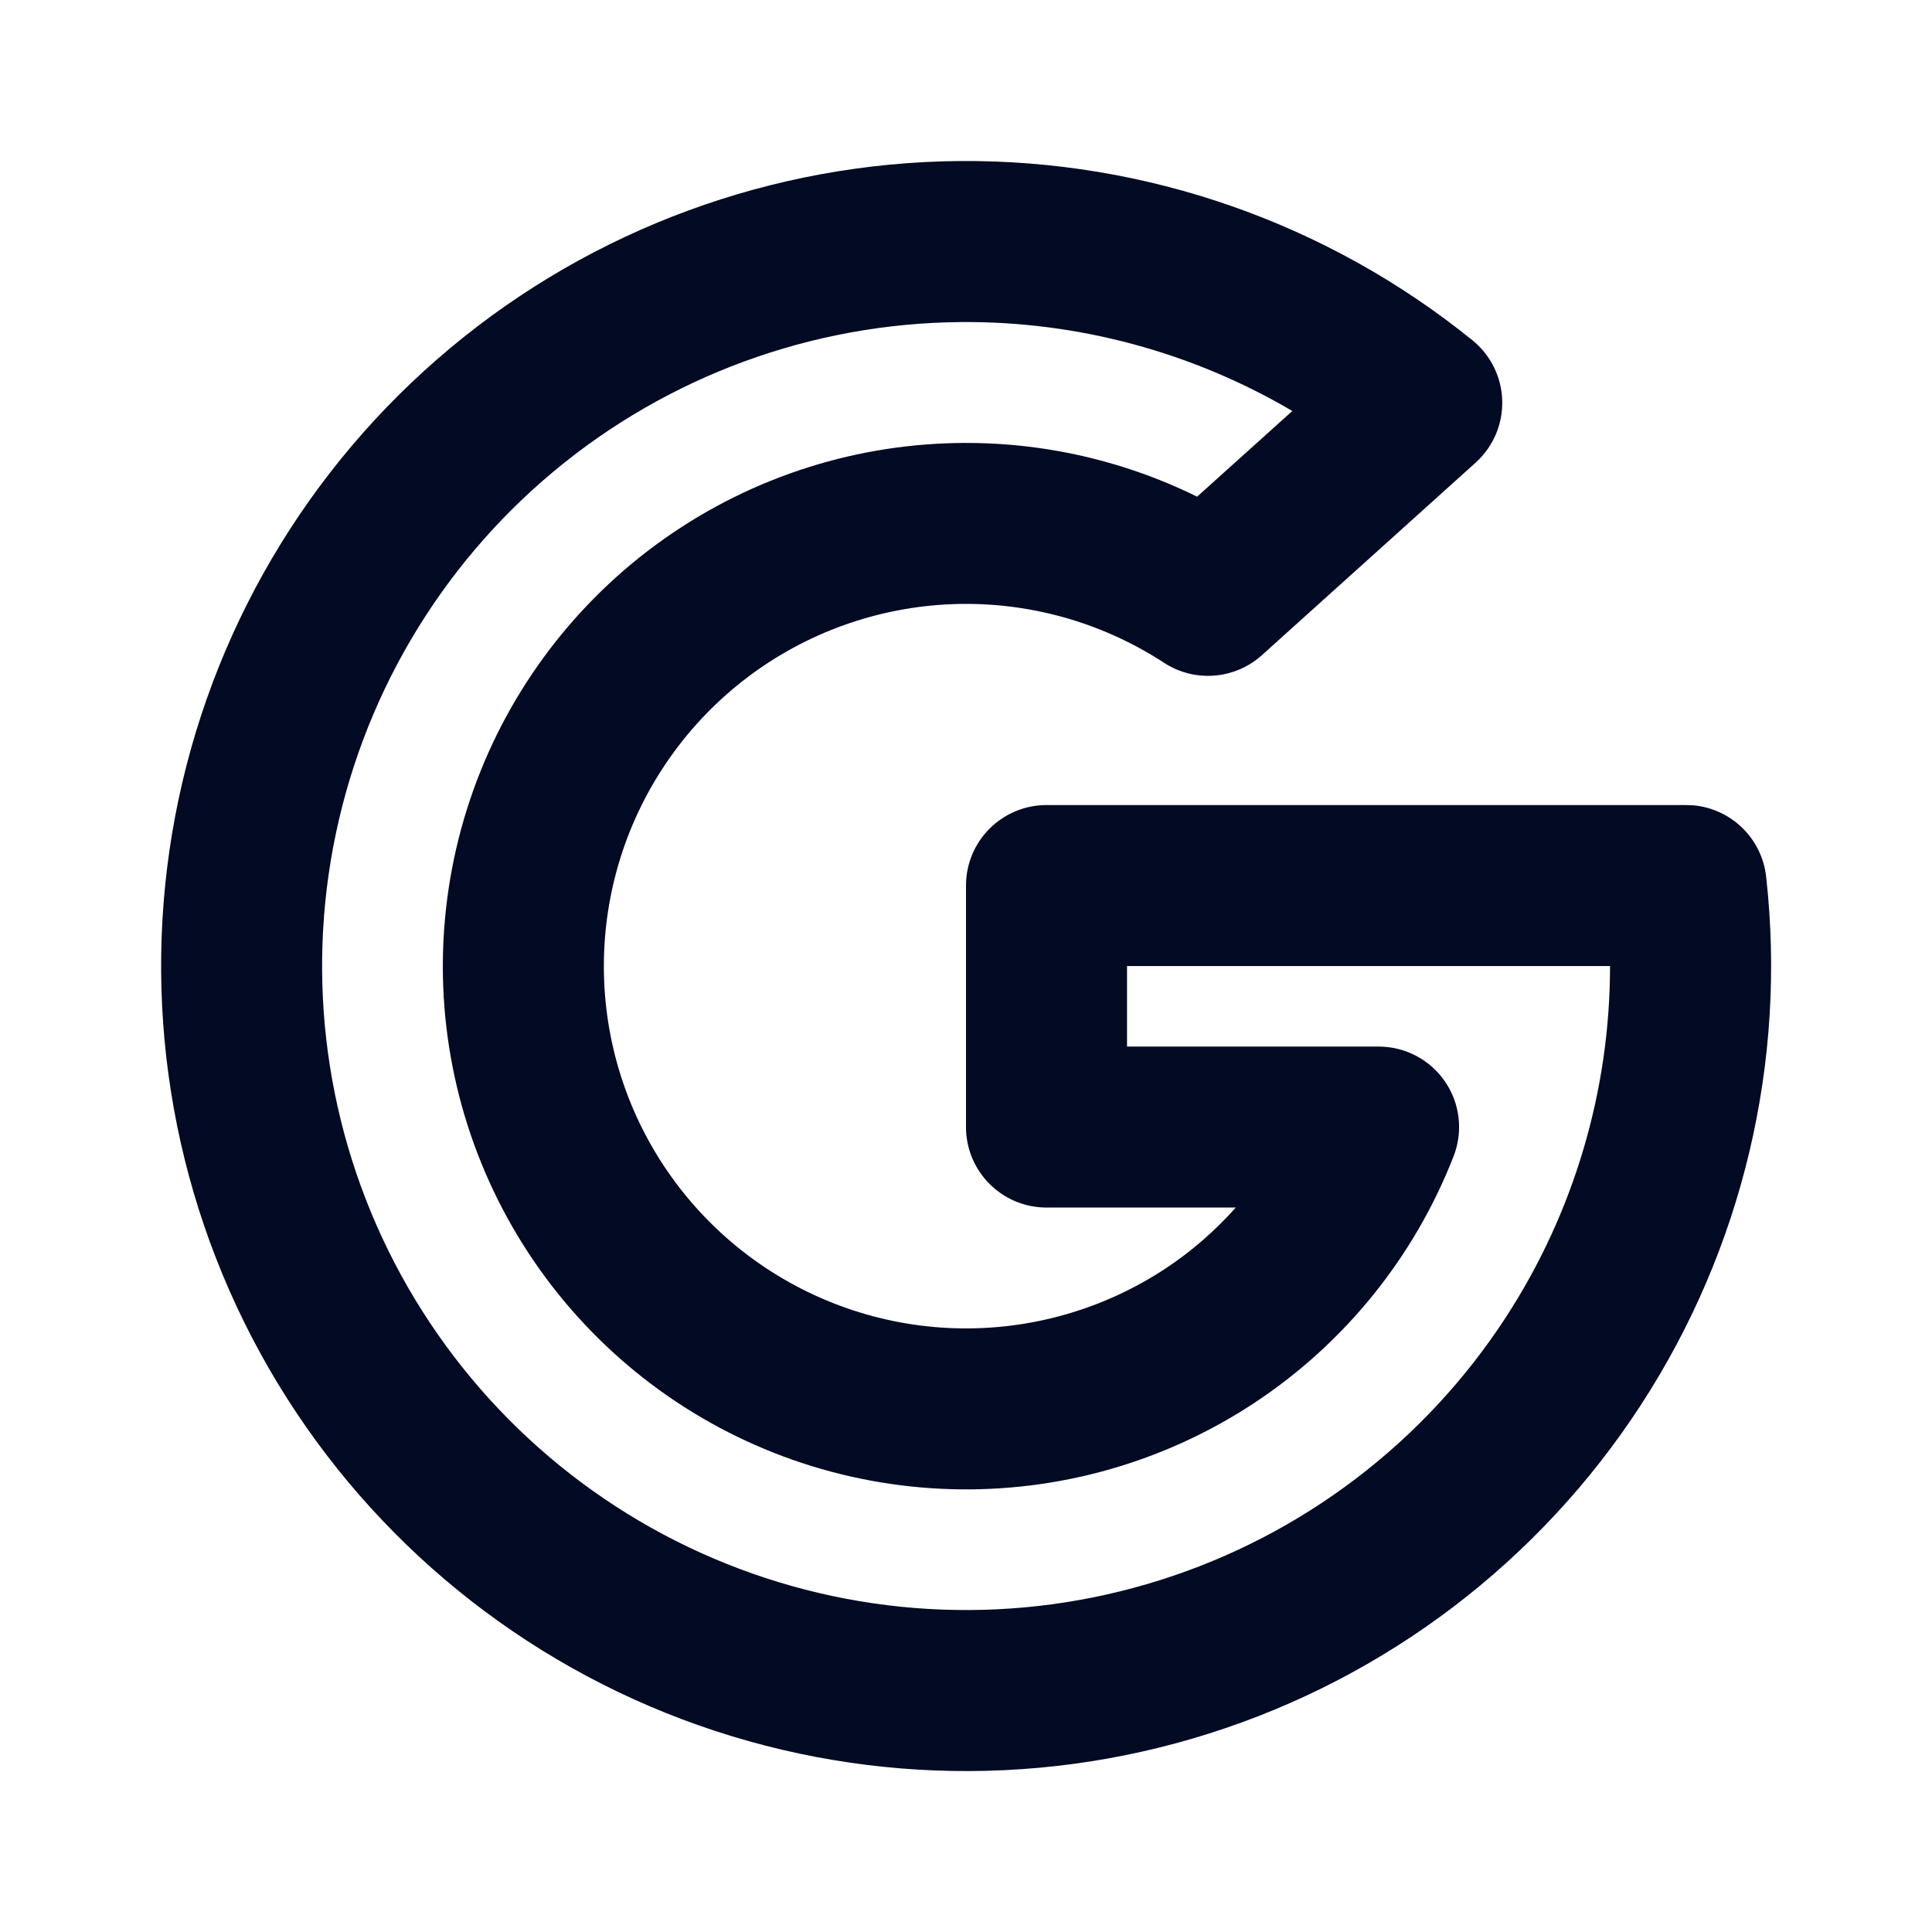 <svg width="40" height="40" viewBox="0 0 40 40" fill="none" xmlns="http://www.w3.org/2000/svg">
<g clip-path="url(#clip0_7955_25605)">
<path d="M19.872 3.334C23.732 3.304 27.482 4.616 30.484 7.044C30.863 7.35 31.089 7.808 31.102 8.295C31.115 8.783 30.914 9.252 30.552 9.578L26.127 13.564C25.565 14.07 24.733 14.135 24.1 13.722C22.803 12.876 21.275 12.451 19.727 12.508C18.179 12.565 16.686 13.1 15.454 14.039C14.223 14.979 13.311 16.277 12.847 17.755C12.383 19.233 12.387 20.819 12.86 22.294C13.333 23.77 14.253 25.062 15.49 25.994C16.728 26.926 18.224 27.452 19.772 27.5C21.321 27.547 22.845 27.113 24.137 26.259C24.677 25.903 25.16 25.477 25.586 25.001H21.667C20.747 25.001 20 24.255 20 23.334V18.334C20 17.414 20.747 16.668 21.667 16.668H34.909L35.067 16.674C35.845 16.748 36.477 17.358 36.566 18.149C36.995 21.985 36.078 25.852 33.973 29.088C31.869 32.324 28.707 34.73 25.026 35.893C21.346 37.057 17.375 36.906 13.793 35.468C10.21 34.03 7.238 31.392 5.384 28.006C3.53 24.62 2.909 20.695 3.626 16.902C4.344 13.11 6.356 9.684 9.318 7.21C12.281 4.735 16.011 3.365 19.872 3.334ZM19.898 6.668C16.81 6.692 13.825 7.787 11.455 9.767C9.085 11.746 7.475 14.488 6.901 17.522C6.327 20.557 6.824 23.697 8.307 26.406C9.791 29.114 12.169 31.224 15.034 32.374C17.9 33.525 21.076 33.645 24.02 32.714C26.965 31.784 29.495 29.859 31.179 27.27C32.591 25.098 33.334 22.571 33.334 20.001H23.334V21.668H28.542C29.092 21.668 29.608 21.939 29.919 22.394C30.229 22.848 30.295 23.427 30.095 23.94C29.281 26.025 27.843 27.807 25.977 29.041C24.11 30.275 21.906 30.9 19.67 30.831C17.433 30.762 15.272 30.003 13.485 28.657C11.697 27.311 10.37 25.444 9.686 23.313C9.002 21.183 8.996 18.891 9.667 16.756C10.337 14.621 11.654 12.746 13.433 11.389C15.212 10.033 17.367 9.26 19.603 9.178C21.402 9.111 23.182 9.494 24.785 10.283L26.756 8.509C24.688 7.293 22.321 6.649 19.898 6.668Z" fill="#020A24"/>
</g>
<defs>
<clipPath id="clip0_7955_25605">
<rect width="40" height="40" fill="white"/>
</clipPath>
</defs>
</svg>
